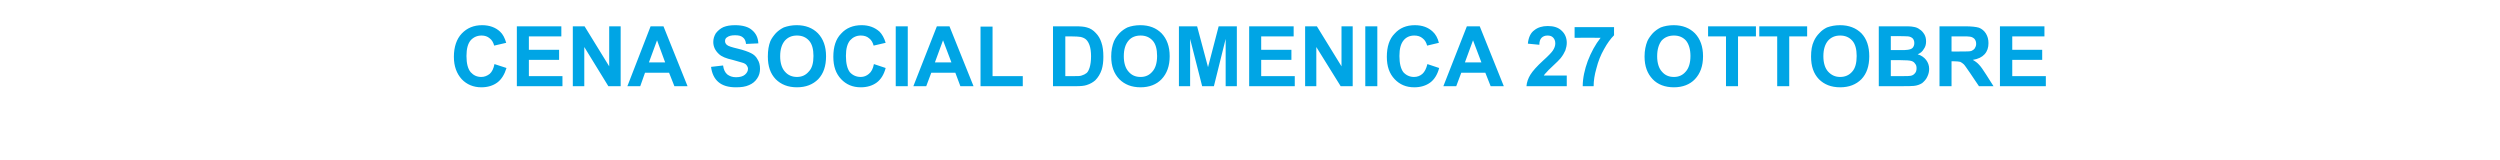 <svg xmlns="http://www.w3.org/2000/svg" width="893.4" height="57.3" style="top:-9px" viewBox="0 -9 893.4 57.3"><path fill="#00a5e5" d="m176.7 13.9 4.3 1.4c-.7 2.3-1.8 4.1-3.3 5.2-1.5 1.1-3.4 1.7-5.7 1.7-2.8 0-5.2-1-7-2.9-1.8-2-2.8-4.6-2.8-8 0-3.6 1-6.4 2.8-8.3 1.9-2 4.3-3 7.3-3 2.6 0 4.8.8 6.4 2.3 1 .9 1.7 2.3 2.2 4l-4.3 1c-.3-1.1-.8-2-1.6-2.6-.8-.7-1.8-1-2.9-1-1.6 0-2.9.6-3.9 1.7-1 1.2-1.5 3-1.5 5.6 0 2.7.5 4.6 1.5 5.8 1 1.1 2.2 1.7 3.8 1.7 1.1 0 2.1-.4 3-1.1.8-.7 1.4-1.9 1.7-3.5Zm8 7.9V.4h15.9V4H189v4.8h10.8v3.6H189v5.8h12v3.6h-16.3Zm20 0V.4h4.2l8.8 14.3V.4h4.1v21.4h-4.4l-8.6-14v14h-4.1Zm41 0H241l-1.9-4.8h-8.6l-1.7 4.8h-4.6L232.5.4h4.6l8.6 21.4Zm-8-8.5-2.9-7.9-2.9 7.9h5.8Zm16.4 1.6 4.3-.5c.2 1.5.7 2.5 1.5 3.2.8.6 1.8 1 3.1 1 1.4 0 2.5-.3 3.2-.9.7-.6 1.1-1.3 1.1-2.1 0-.5-.2-.9-.5-1.3s-.8-.7-1.5-.9c-.6-.2-1.7-.5-3.5-1-2.3-.5-4-1.2-4.9-2.1-1.3-1.2-2-2.6-2-4.3 0-1.1.3-2.1.9-3.1.7-.9 1.6-1.7 2.7-2.2 1.2-.5 2.6-.7 4.2-.7 2.7 0 4.8.6 6.1 1.8 1.4 1.2 2.1 2.7 2.2 4.7l-4.4.2c-.1-1.1-.5-1.9-1.2-2.4-.6-.5-1.5-.7-2.7-.7-1.3 0-2.2.2-3 .8-.4.3-.6.7-.6 1.3 0 .5.2.9.6 1.3.5.5 1.9.9 4 1.4 2.1.5 3.7 1.1 4.7 1.6s1.8 1.2 2.3 2.2c.6.9.9 2 .9 3.4 0 1.2-.3 2.4-1 3.4-.7 1.1-1.7 1.9-2.9 2.4-1.3.6-2.8.8-4.7.8-2.7 0-4.8-.6-6.3-1.9-1.4-1.2-2.3-3-2.6-5.4Zm20.3-3.7c0-2.2.3-4 .9-5.5.5-1.1 1.2-2 2-2.9.9-.9 1.8-1.5 2.8-2 1.4-.5 2.9-.8 4.6-.8 3.2 0 5.7 1 7.6 2.9 1.9 2 2.9 4.7 2.9 8.2 0 3.5-.9 6.2-2.8 8.2-1.9 1.9-4.4 2.9-7.6 2.9-3.2 0-5.7-1-7.6-2.9-1.9-2-2.8-4.6-2.8-8.1Zm4.4-.1c0 2.4.6 4.3 1.7 5.5 1.1 1.3 2.6 1.9 4.3 1.9 1.7 0 3.1-.6 4.2-1.9 1.2-1.2 1.7-3.1 1.7-5.6 0-2.4-.5-4.3-1.6-5.5-1.1-1.2-2.5-1.8-4.3-1.8-1.8 0-3.2.6-4.3 1.8-1.1 1.3-1.7 3.1-1.7 5.6Zm33.5 2.8 4.2 1.4c-.6 2.3-1.7 4.1-3.2 5.2-1.5 1.1-3.4 1.7-5.7 1.7-2.9 0-5.2-1-7-2.9-1.9-2-2.8-4.6-2.8-8 0-3.6.9-6.4 2.8-8.3 1.8-2 4.3-3 7.3-3 2.6 0 4.7.8 6.4 2.3.9.9 1.7 2.3 2.2 4l-4.3 1c-.3-1.1-.8-2-1.6-2.6-.8-.7-1.8-1-3-1-1.5 0-2.8.6-3.8 1.7-1 1.2-1.5 3-1.5 5.6 0 2.7.5 4.6 1.4 5.8 1 1.1 2.3 1.7 3.9 1.7 1.1 0 2.1-.4 2.9-1.1.9-.7 1.5-1.9 1.8-3.5Zm7.8 7.9V.4h4.3v21.4h-4.3Zm27.8 0h-4.7l-1.8-4.8h-8.6l-1.8 4.8h-4.6L334.8.4h4.5l8.6 21.4Zm-7.9-8.5-3-7.9-2.9 7.9h5.9Zm10.4 8.5V.5h4.3v17.7h10.8v3.6h-15.1ZM376.3.4s7.97-.03 8 0c1.8 0 3.1.1 4.1.4 1.2.3 2.3 1 3.2 2 .9.9 1.6 2.1 2 3.4.5 1.4.7 3.1.7 5.1 0 1.8-.2 3.3-.6 4.6-.5 1.5-1.3 2.8-2.3 3.8-.8.7-1.8 1.3-3.1 1.7-.9.3-2.2.4-3.8.4 0 .04-8.2 0-8.2 0V.4Zm4.4 3.6v14.2s3.22.02 3.2 0c1.2 0 2.1 0 2.6-.2.7-.2 1.3-.5 1.8-.9s.8-1.1 1.1-2c.3-1 .5-2.3.5-4 0-1.6-.2-2.9-.5-3.8-.3-.9-.7-1.6-1.2-2.1s-1.2-.8-2-1c-.6-.1-1.8-.2-3.6-.2h-1.9Zm16.4 7.2c0-2.2.4-4 1-5.5.5-1.1 1.2-2 2-2.9.9-.9 1.8-1.5 2.8-2 1.3-.5 2.9-.8 4.6-.8 3.2 0 5.7 1 7.6 2.9 1.9 2 2.9 4.7 2.9 8.2 0 3.5-1 6.2-2.9 8.2-1.8 1.9-4.4 2.9-7.5 2.9-3.2 0-5.7-1-7.6-2.9-1.9-2-2.9-4.6-2.9-8.1Zm4.5-.1c0 2.4.6 4.3 1.7 5.5 1.1 1.3 2.5 1.9 4.3 1.9 1.7 0 3.1-.6 4.2-1.9 1.1-1.2 1.7-3.1 1.7-5.6 0-2.4-.5-4.3-1.6-5.5-1.1-1.2-2.5-1.8-4.3-1.8-1.8 0-3.3.6-4.3 1.8-1.1 1.3-1.7 3.1-1.7 5.6Zm19.7 10.7V.4h6.5l3.9 14.6L435.5.4h6.5v21.4h-4V4.9l-4.2 16.9h-4.2l-4.3-16.9v16.9h-4Zm25.1 0V.4h15.9V4h-11.6v4.8h10.8v3.6h-10.8v5.8h12v3.6h-16.3Zm20 0V.4h4.2l8.8 14.3V.4h4v21.4h-4.3l-8.7-14v14h-4Zm21.5 0V.4h4.3v21.4h-4.3Zm22.2-7.9 4.2 1.4c-.6 2.3-1.7 4.1-3.2 5.2-1.5 1.1-3.4 1.7-5.7 1.7-2.9 0-5.2-1-7-2.9-1.9-2-2.8-4.6-2.8-8 0-3.6.9-6.4 2.8-8.3 1.8-2 4.2-3 7.2-3 2.7 0 4.8.8 6.4 2.3 1 .9 1.8 2.3 2.2 4l-4.2 1c-.3-1.1-.8-2-1.6-2.6-.8-.7-1.8-1-3-1-1.6 0-2.9.6-3.8 1.7-1 1.2-1.5 3-1.5 5.6 0 2.7.5 4.6 1.4 5.8 1 1.1 2.3 1.7 3.8 1.7 1.2 0 2.2-.4 3-1.1.8-.7 1.4-1.9 1.8-3.5Zm27.3 7.9h-4.7l-1.9-4.8h-8.6l-1.8 4.8h-4.6L524.2.4h4.6l8.6 21.4Zm-8-8.5-3-7.9-2.9 7.9h5.9Zm30.5 4.7v3.8s-14.42.04-14.4 0c.1-1.4.6-2.8 1.4-4.1.8-1.3 2.3-3 4.6-5.1 1.9-1.7 3-2.9 3.4-3.5.6-.9.9-1.7.9-2.6 0-.9-.3-1.6-.8-2.1s-1.1-.7-2-.7c-.9 0-1.6.3-2.1.8s-.8 1.3-.8 2.5l-4.1-.4c.2-2.2 1-3.9 2.3-4.8 1.2-1 2.9-1.5 4.8-1.5 2.1 0 3.8.5 5 1.7 1.2 1.1 1.8 2.6 1.8 4.3 0 .9-.2 1.8-.5 2.7-.4.9-.9 1.8-1.7 2.8-.5.6-1.4 1.5-2.7 2.7-1.3 1.2-2.1 2-2.4 2.4-.4.4-.7.7-.9 1.1.03.02 8.2 0 8.2 0Zm2.8-13.5V.7h14.1s-.03 2.95 0 2.9c-1.2 1.2-2.4 2.8-3.6 5-1.2 2.1-2.1 4.4-2.7 6.8-.7 2.4-1 4.5-1 6.4h-3.9c0-2.9.7-6 1.8-9 1.2-3.1 2.7-5.9 4.6-8.3.05-.02-9.3 0-9.3 0Zm25 6.7c0-2.2.4-4 1-5.5.5-1.1 1.2-2 2-2.9.9-.9 1.8-1.5 2.8-2 1.3-.5 2.9-.8 4.6-.8 3.2 0 5.7 1 7.6 2.9 1.9 2 2.9 4.7 2.9 8.2 0 3.5-1 6.2-2.9 8.2-1.8 1.9-4.4 2.9-7.5 2.9-3.2 0-5.8-1-7.6-2.9-1.9-2-2.9-4.6-2.9-8.1Zm4.5-.1c0 2.4.6 4.3 1.7 5.5 1.1 1.3 2.5 1.9 4.3 1.9 1.7 0 3.1-.6 4.2-1.9 1.1-1.2 1.7-3.1 1.7-5.6 0-2.4-.6-4.3-1.6-5.5-1.1-1.2-2.5-1.8-4.3-1.8-1.8 0-3.3.6-4.4 1.8-1 1.3-1.6 3.1-1.6 5.6Zm24.6 10.7V4h-6.4V.4h17.1V4h-6.4v17.8h-4.3Zm18.3 0V4h-6.4V.4h17.1V4h-6.4v17.8h-4.3Zm12.1-10.6c0-2.2.3-4 1-5.5.5-1.1 1.1-2 2-2.9.8-.9 1.7-1.5 2.7-2 1.4-.5 2.9-.8 4.7-.8 3.1 0 5.7 1 7.6 2.9 1.9 2 2.8 4.7 2.8 8.2 0 3.5-.9 6.2-2.8 8.2-1.9 1.9-4.4 2.9-7.6 2.9-3.2 0-5.7-1-7.6-2.9-1.9-2-2.8-4.6-2.8-8.1Zm4.4-.1c0 2.4.6 4.3 1.7 5.5 1.2 1.3 2.6 1.9 4.3 1.9 1.7 0 3.2-.6 4.3-1.9 1.1-1.2 1.6-3.1 1.6-5.6 0-2.4-.5-4.3-1.6-5.5-1.1-1.2-2.5-1.8-4.3-1.8-1.8 0-3.2.6-4.3 1.8-1.1 1.3-1.7 3.1-1.7 5.6ZM671.4.4s8.59-.03 8.6 0c1.7 0 3 0 3.8.2.8.1 1.6.4 2.2.9.7.4 1.2 1 1.7 1.8.4.7.6 1.5.6 2.5s-.2 1.9-.8 2.7c-.5.9-1.2 1.5-2.2 1.9 1.3.4 2.3 1.1 3 2 .7.9 1.1 2 1.1 3.2 0 1-.2 1.9-.7 2.9-.4.9-1.1 1.6-1.8 2.2-.8.5-1.8.9-3 1-.7.1-2.4.1-5.2.1.02.04-7.3 0-7.3 0V.4Zm4.3 3.5v5s2.89.01 2.9 0c1.7 0 2.7 0 3.1-.1.8-.1 1.4-.3 1.8-.7.4-.5.6-1 .6-1.7s-.2-1.2-.5-1.6c-.4-.4-.9-.7-1.7-.8-.4 0-1.6-.1-3.7-.1.04.04-2.5 0-2.5 0Zm0 8.6v5.7s4.06.02 4.1 0c1.5 0 2.5 0 2.9-.1.7-.1 1.2-.4 1.6-.9.4-.4.6-1 .6-1.8 0-.6-.1-1.2-.5-1.6-.3-.5-.7-.8-1.3-1-.6-.2-1.9-.3-3.9-.3.05-.02-3.5 0-3.5 0Zm17.4 9.3V.4s9.1-.03 9.1 0c2.3 0 4 .2 5 .5 1 .4 1.9 1.1 2.5 2.1.6 1 .9 2.1.9 3.4 0 1.6-.4 2.9-1.4 4-.9 1-2.3 1.7-4.2 2 .9.5 1.7 1.1 2.3 1.8.6.6 1.4 1.8 2.5 3.5-.04-.05 2.6 4.1 2.6 4.1h-5.2s-3.14-4.63-3.1-4.6c-1.2-1.7-1.9-2.8-2.3-3.2-.4-.4-.9-.7-1.3-.9-.5-.1-1.2-.2-2.2-.2-.01-.02-.9 0-.9 0v8.9h-4.3Zm4.3-12.4s3.22.05 3.2 0c2.1 0 3.4 0 3.9-.2s.9-.5 1.2-.9c.3-.5.5-1 .5-1.6 0-.8-.2-1.3-.6-1.8-.4-.4-.9-.7-1.6-.8-.4-.1-1.4-.1-3.2-.1h-3.4v5.4Zm17.3 12.4V.4h15.9V4h-11.5v4.8h10.7v3.6h-10.7v5.8h12v3.6h-16.4Z"/></svg>